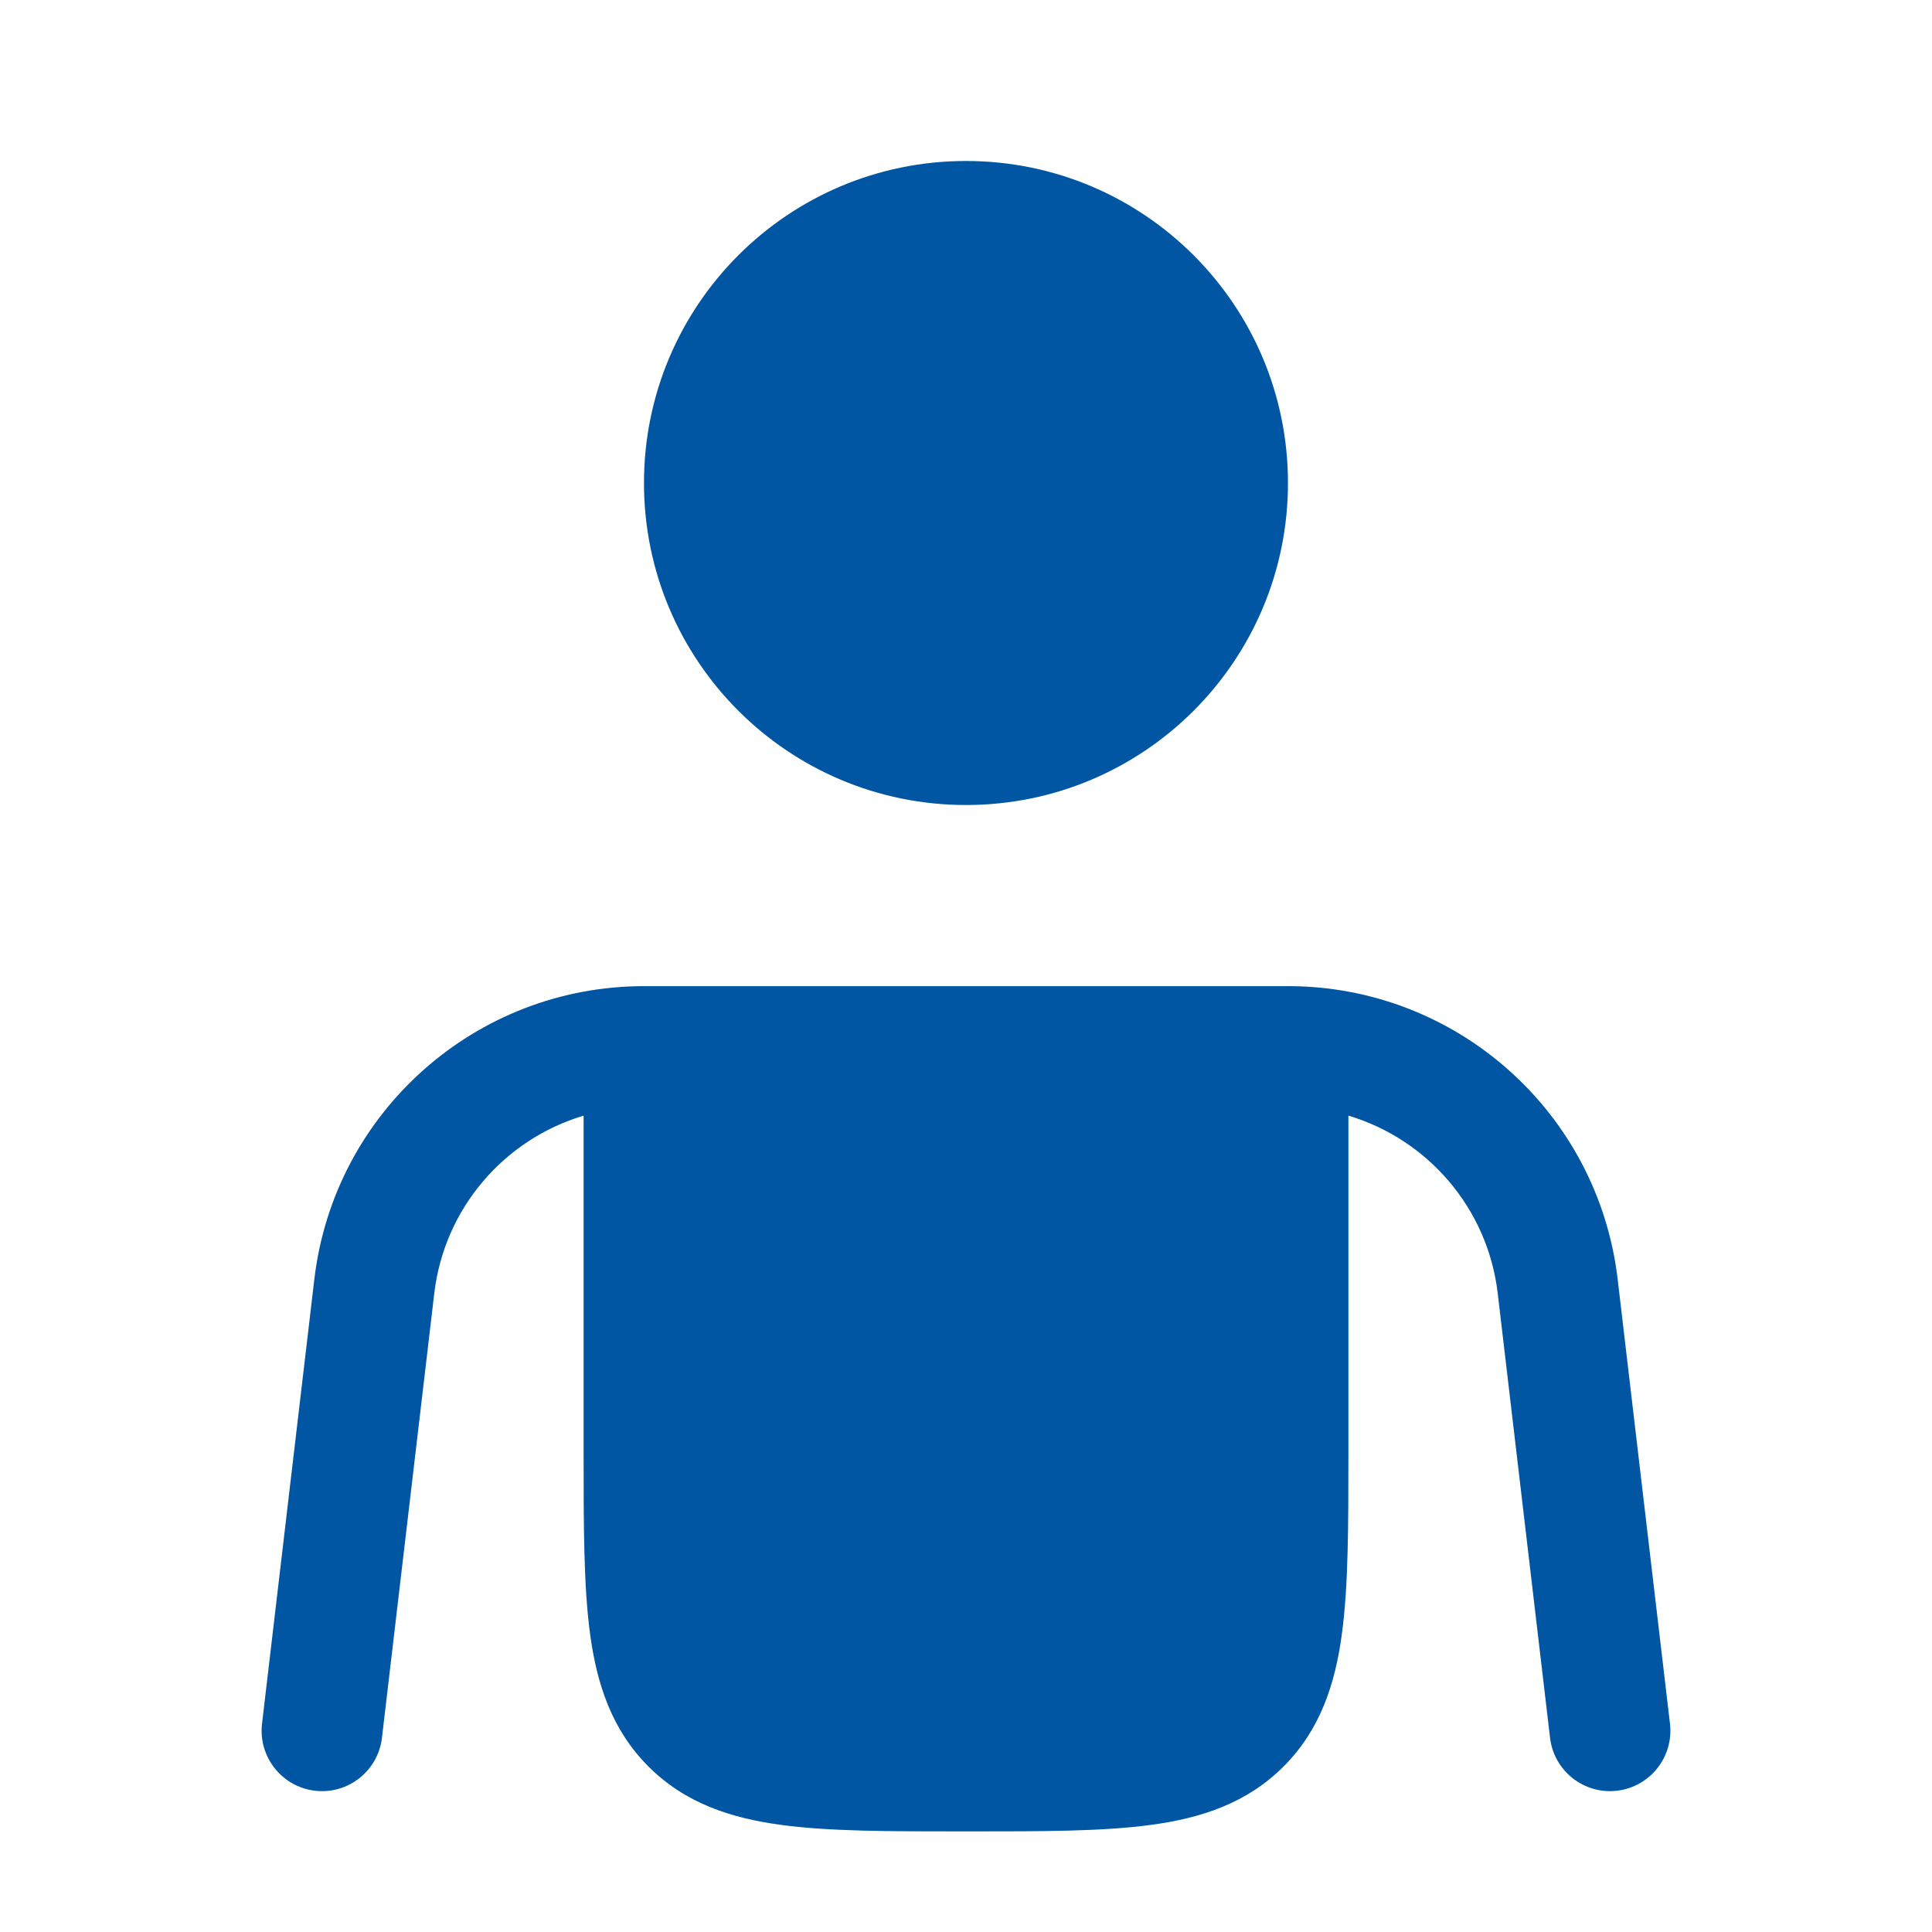 <svg width="40" height="40" viewBox="0 0 40 40" fill="none" xmlns="http://www.w3.org/2000/svg">
<path d="M20 16.667C23.682 16.667 26.666 13.682 26.666 10C26.666 6.318 23.682 3.333 20 3.333C16.318 3.333 13.333 6.318 13.333 10C13.333 13.682 16.318 16.667 20 16.667Z" fill="#0056A2"/>
<path d="M13.333 20.417C9.848 20.417 6.915 23.025 6.508 26.486L5.425 35.687C5.345 36.373 5.835 36.994 6.521 37.075C7.206 37.156 7.827 36.665 7.908 35.979L8.991 26.779C9.199 25.007 10.448 23.586 12.083 23.098L12.083 30.087C12.083 31.584 12.083 32.833 12.216 33.824C12.357 34.87 12.667 35.815 13.426 36.574C14.185 37.333 15.13 37.643 16.176 37.783C17.167 37.917 18.416 37.917 19.913 37.917H20.087C21.584 37.917 22.833 37.917 23.824 37.783C24.87 37.643 25.815 37.333 26.574 36.574C27.333 35.815 27.643 34.87 27.783 33.824C27.917 32.833 27.917 31.584 27.917 30.087L27.917 23.098C29.552 23.586 30.801 25.007 31.009 26.779L32.092 35.979C32.172 36.665 32.794 37.156 33.479 37.075C34.165 36.994 34.655 36.373 34.575 35.687L33.492 26.486C33.085 23.025 30.152 20.417 26.667 20.417H13.333Z" fill="#0056A2"/>
</svg>
